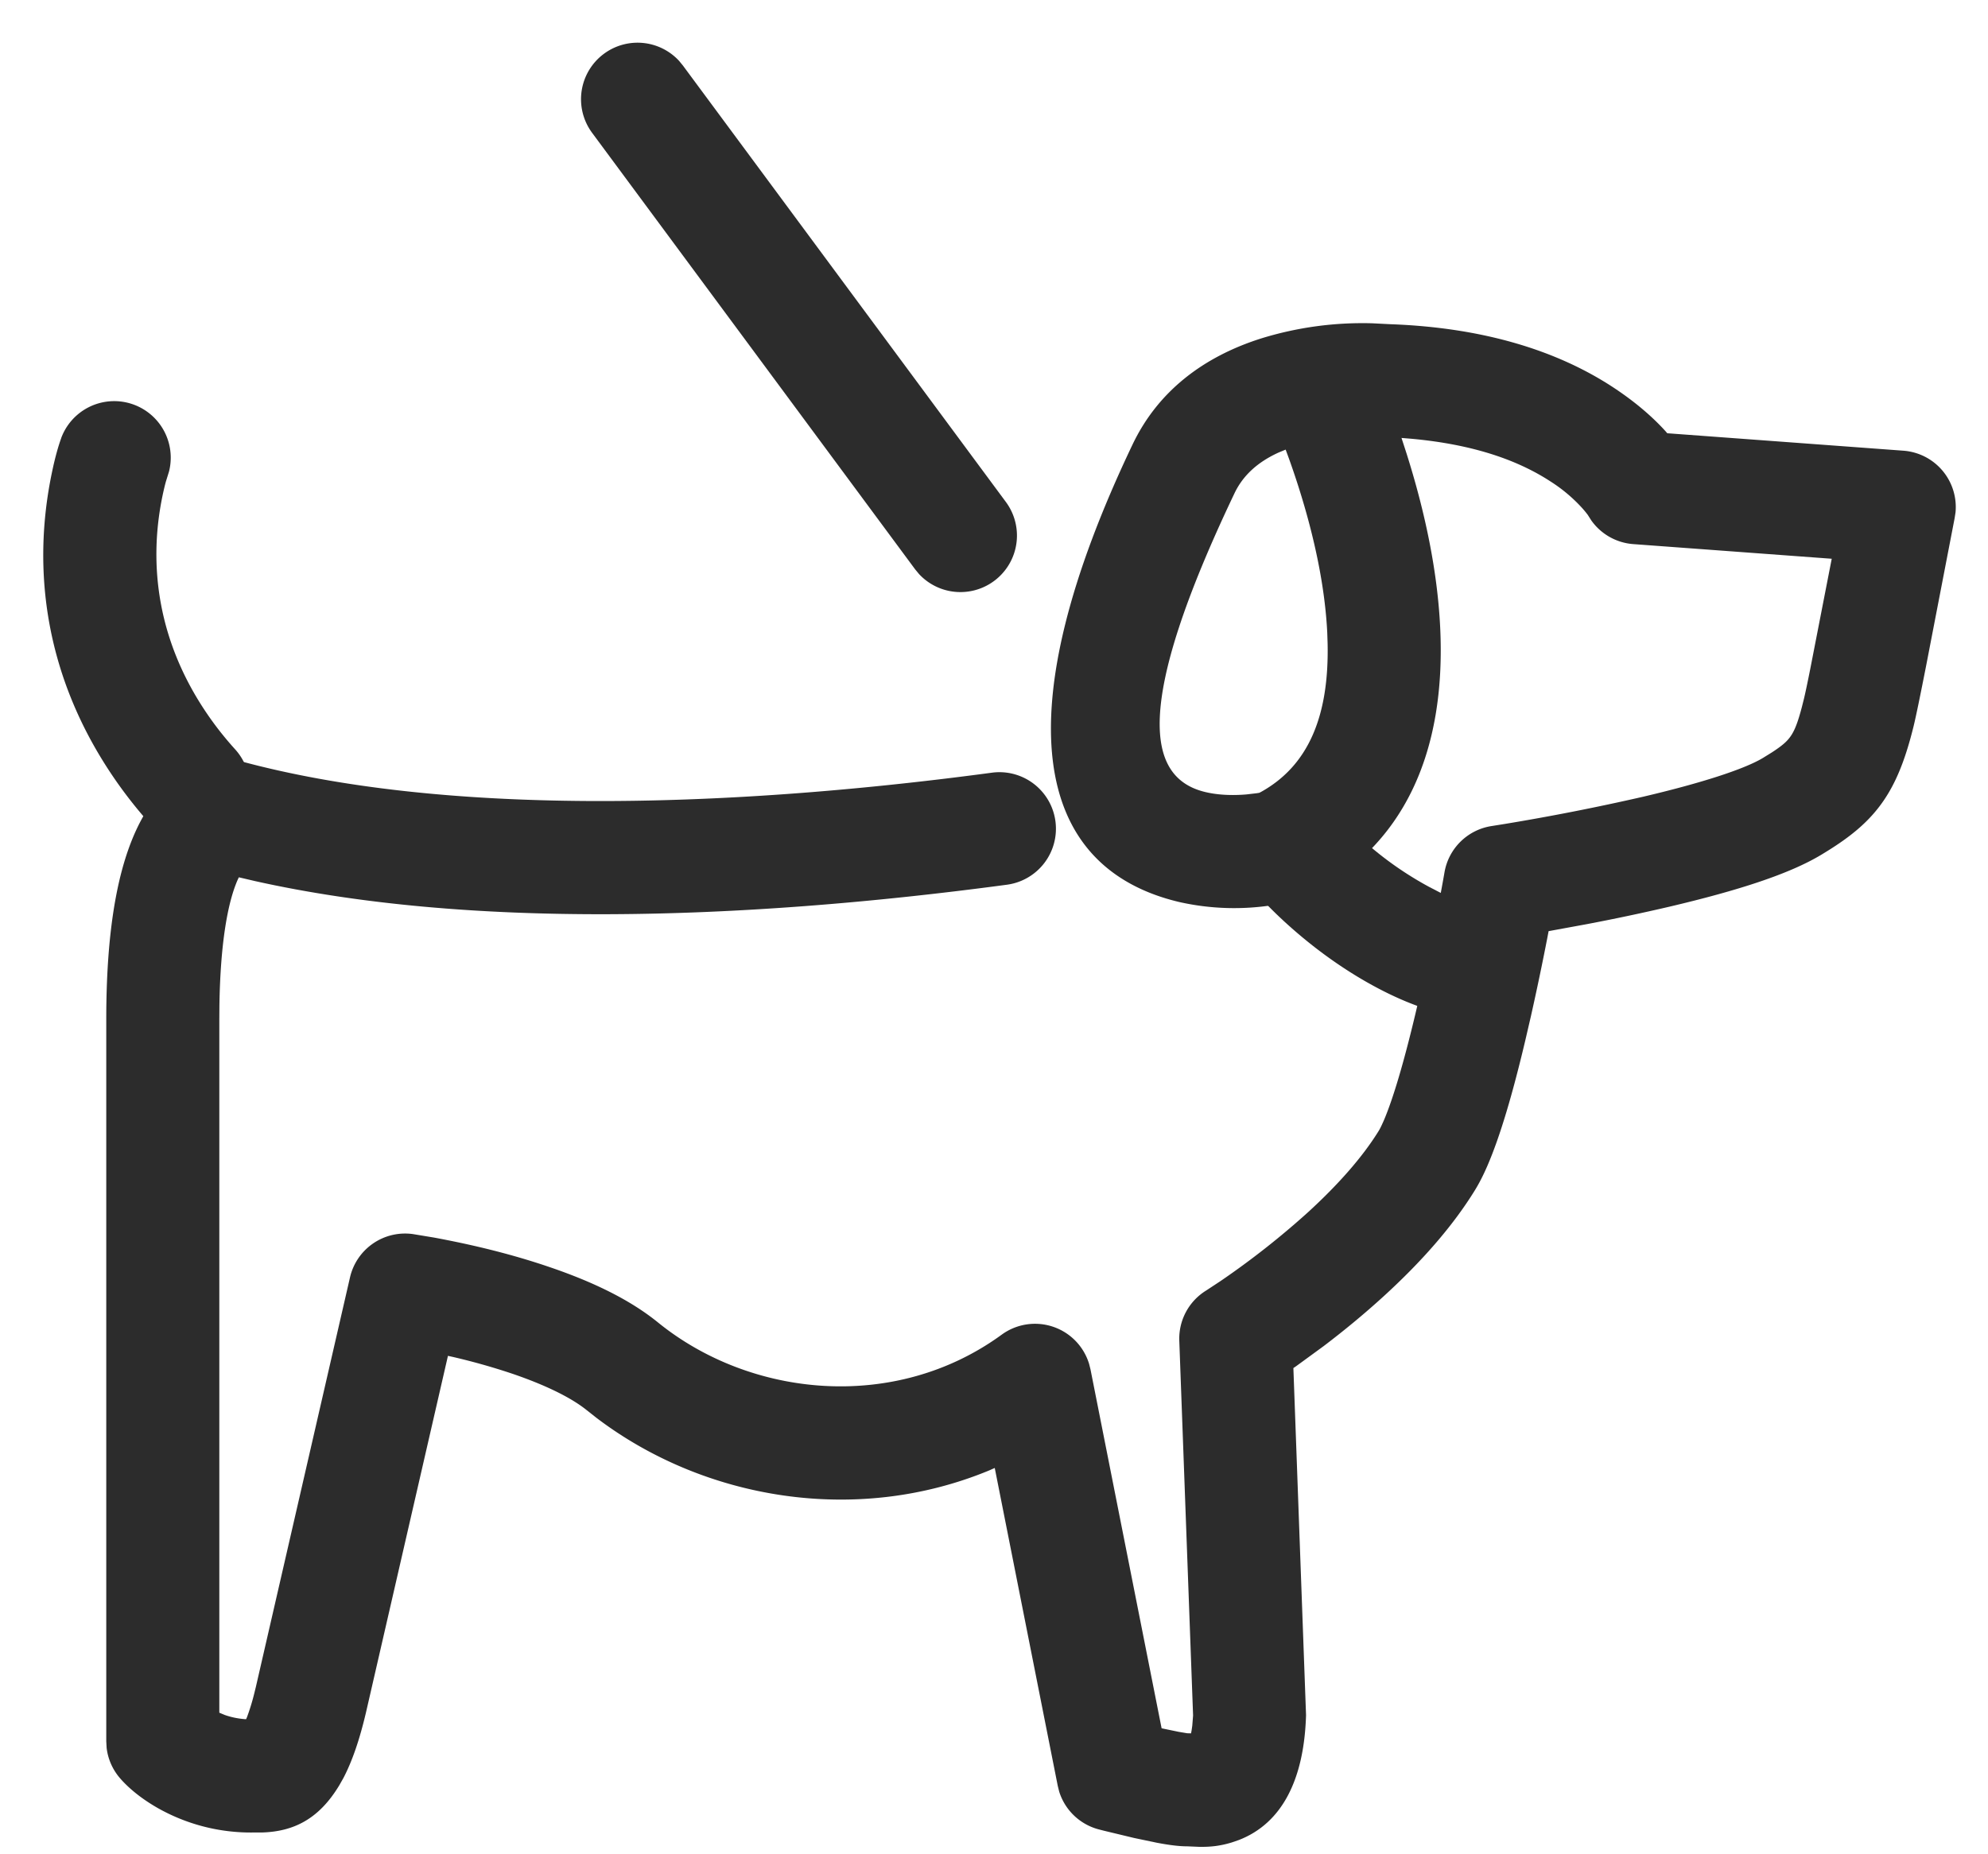 <?xml version="1.0" standalone="no"?><!DOCTYPE svg PUBLIC "-//W3C//DTD SVG 1.1//EN" "http://www.w3.org/Graphics/SVG/1.1/DTD/svg11.dtd"><svg t="1664419046804" class="icon" viewBox="0 0 1098 1024" version="1.1" xmlns="http://www.w3.org/2000/svg" p-id="17276" xmlns:xlink="http://www.w3.org/1999/xlink" width="214.453" height="200"><path d="M33.767 242.089a31.22 31.22 0 0 1 59.592 18.357l-1.748 5.644c-0.5 1.798-1.124 4.346-1.799 7.543-8.067 38.462-2.822 81.52 25.75 122.405 4.271 6.12 9.066 12.138 14.361 17.983a31.22 31.22 0 0 1-46.355 41.859 247.933 247.933 0 0 1-19.18-24.052c-39.662-56.744-47.005-117.035-35.666-170.983 1.748-8.441 3.621-14.785 5.07-18.756zM333.549 29.72a31.22 31.22 0 0 1 41.51 3.896l2.148 2.623 178.425 241.164a31.22 31.22 0 0 1-48.003 39.761l-2.173-2.622L327.031 73.378a31.22 31.22 0 0 1 6.518-43.657z m392.067 403.281c7.493 11.114 16.235 21.154 26.075 30.17a188.118 188.118 0 0 0 37.588 26.75l5.87 3.047c3.571 1.773 6.418 3.022 8.316 3.77l1.25 0.5-20.756 58.868c-19.58-6.918-47.054-21.754-74.477-46.904a232.573 232.573 0 0 1-30.37-33.817l-5.32-7.518 51.824-34.866z" p-id="17277" fill="#2c2c2c"></path><path d="M696.545 186.967a189.415 189.415 0 0 1 61.49-8.366l9.79 0.5c50.95 1.822 91.586 14.335 122.555 34.49 12.638 8.242 22.379 16.734 29.597 24.726l0.874 1.024 130.422 9.64A31.22 31.22 0 0 1 1080.07 283l-0.5 3.246-15.684 81.246c-3.072 15.66-5.744 28.722-6.993 33.742-7.643 31.07-17.383 47.679-38.213 62.639-3.746 2.697-7.817 5.345-12.837 8.367-17.683 10.64-46.03 19.756-83.918 28.672a1118.907 1118.907 0 0 1-45.356 9.59l-21.254 3.897-0.75 3.946a1514.72 1514.72 0 0 1-8.99 42.908l-3.198 13.786c-6.993 29.472-13.886 52.874-20.88 69.008-2.172 5.02-4.42 9.466-6.843 13.412-12.338 20.03-29.52 39.536-50.35 58.568-10.69 9.765-21.904 19.006-33.218 27.598l-15.185 11.089-1.549 1.049 6.994 191.763c-1.074 35.715-13.362 59.716-37.04 68.932l-4.045 1.399c-6.469 1.948-11.664 2.498-17.983 2.398l-6.468-0.275c-4.67 0-10.066-0.7-16.934-1.998l-12.513-2.623-16.608-3.996-2.823-0.724a31.22 31.22 0 0 1-21.953-20.98l-0.775-3.146-34.79-175.554-3.048 1.349c-73.428 30.395-157.446 16.209-217.038-29.122l-5.195-4.096c-8.691-7.043-23.077-14.036-41.26-20.23a355.653 355.653 0 0 0-32.617-9.216l-2.848-0.624-45.28 197.057c-3.547 15.06-7.593 26.874-12.488 36.215l-2.173 3.846c-11.314 18.857-25.35 25.7-42.933 26.2h-4.92A104.398 104.398 0 0 1 86.565 998.5c-9.49-5.495-16.234-11.414-20.43-16.334a31.22 31.22 0 0 1-7.243-16.559l-0.2-3.671V563.1c0-54.472 7.618-91.486 22.03-114.813 12.287-19.905 28.896-28.897 43.906-28.897 2.748 0 5.495 0.375 8.192 1.1 109.793 29.745 262.444 26.823 415.02 6.368a31.22 31.22 0 0 1 8.292 61.89c-149.629 20.055-298.334 24.051-415.12-1.973l-9.09-2.123-0.575 1.199c-5.595 12.587-9.64 35.215-10.165 69.681l-0.05 7.568v383.051l2.997 1.249c3.322 1.174 7.043 1.998 11.189 2.323h0.624l0.525-1.25a118.884 118.884 0 0 0 3.846-12.487l0.999-4.046 52-226.28a31.22 31.22 0 0 1 34.815-23.9l11.489 1.897c3.547 0.65 7.618 1.449 12.088 2.373 17.358 3.597 34.766 8.142 51.2 13.737 24.601 8.317 45.106 18.282 60.566 30.845 51.15 41.484 130.922 49.651 189.79 6.693a31.22 31.22 0 0 1 48.278 16.184l0.749 2.972 39.286 198.307 9.391 1.948 4.77 0.799 2.099 0.05 0.324-1.773 0.35-2.448 0.45-5.644-7.618-207.048a31.22 31.22 0 0 1 14.76-27.673l8.118-5.345a454.88 454.88 0 0 0 47.953-37.713c16.908-15.435 30.42-30.77 39.286-45.156 0.475-0.75 1.05-1.848 1.699-3.247l1.049-2.298c5.145-11.913 11.214-32.518 17.433-58.667 3.072-12.863 6.044-26.475 8.866-40.286l2.747-13.862c2.173-11.089 3.747-19.705 4.57-24.55a31.22 31.22 0 0 1 26.075-25.526l7.044-1.124a1269.036 1269.036 0 0 0 76.675-15.085c31.719-7.443 55.695-15.16 66.035-21.379l4.845-2.997a86.011 86.011 0 0 0 3.747-2.548c6.818-4.92 9.266-8.516 12.987-22.727l1.05-4.171c0.698-2.798 1.997-8.942 3.596-16.984l11.813-60.64-109.643-8.093a31.22 31.22 0 0 1-23.152-13.087l-1.873-2.947c0.05 0.05-0.925-1.324-3.047-3.746a85.741 85.741 0 0 0-17.658-14.86c-18.482-12.039-43.183-20.48-76.75-23.553l-5.495-0.45 2.822 8.692c10.265 32.469 17.009 64.862 18.532 95.807 3.347 68.308-19.356 122.405-76.175 149.529a31.22 31.22 0 0 1-6.07 2.173l-4.195 0.899a140.663 140.663 0 0 1-5.795 0.949 138.265 138.265 0 0 1-51.75-1.649c-81.295-19.18-96.58-104.573-25.924-252.753 14.111-29.62 39.337-48.552 71.03-58.618z m13.537 61.415l-3.922 1.624c-11.488 5.245-19.605 12.588-24.3 22.428-55.946 117.36-48.753 157.421-16.06 165.139 6.918 1.648 14.835 1.948 22.603 1.298l5.77-0.674 1.348-0.225 0.849-0.424c26.15-14.461 37.713-41.71 36.889-81.92l-0.2-6.12c-1.224-24.9-6.918-52.298-15.71-80.046a446.014 446.014 0 0 0-5.494-16.26l-1.773-4.82z" p-id="17278" fill="#2c2c2c"></path></svg>